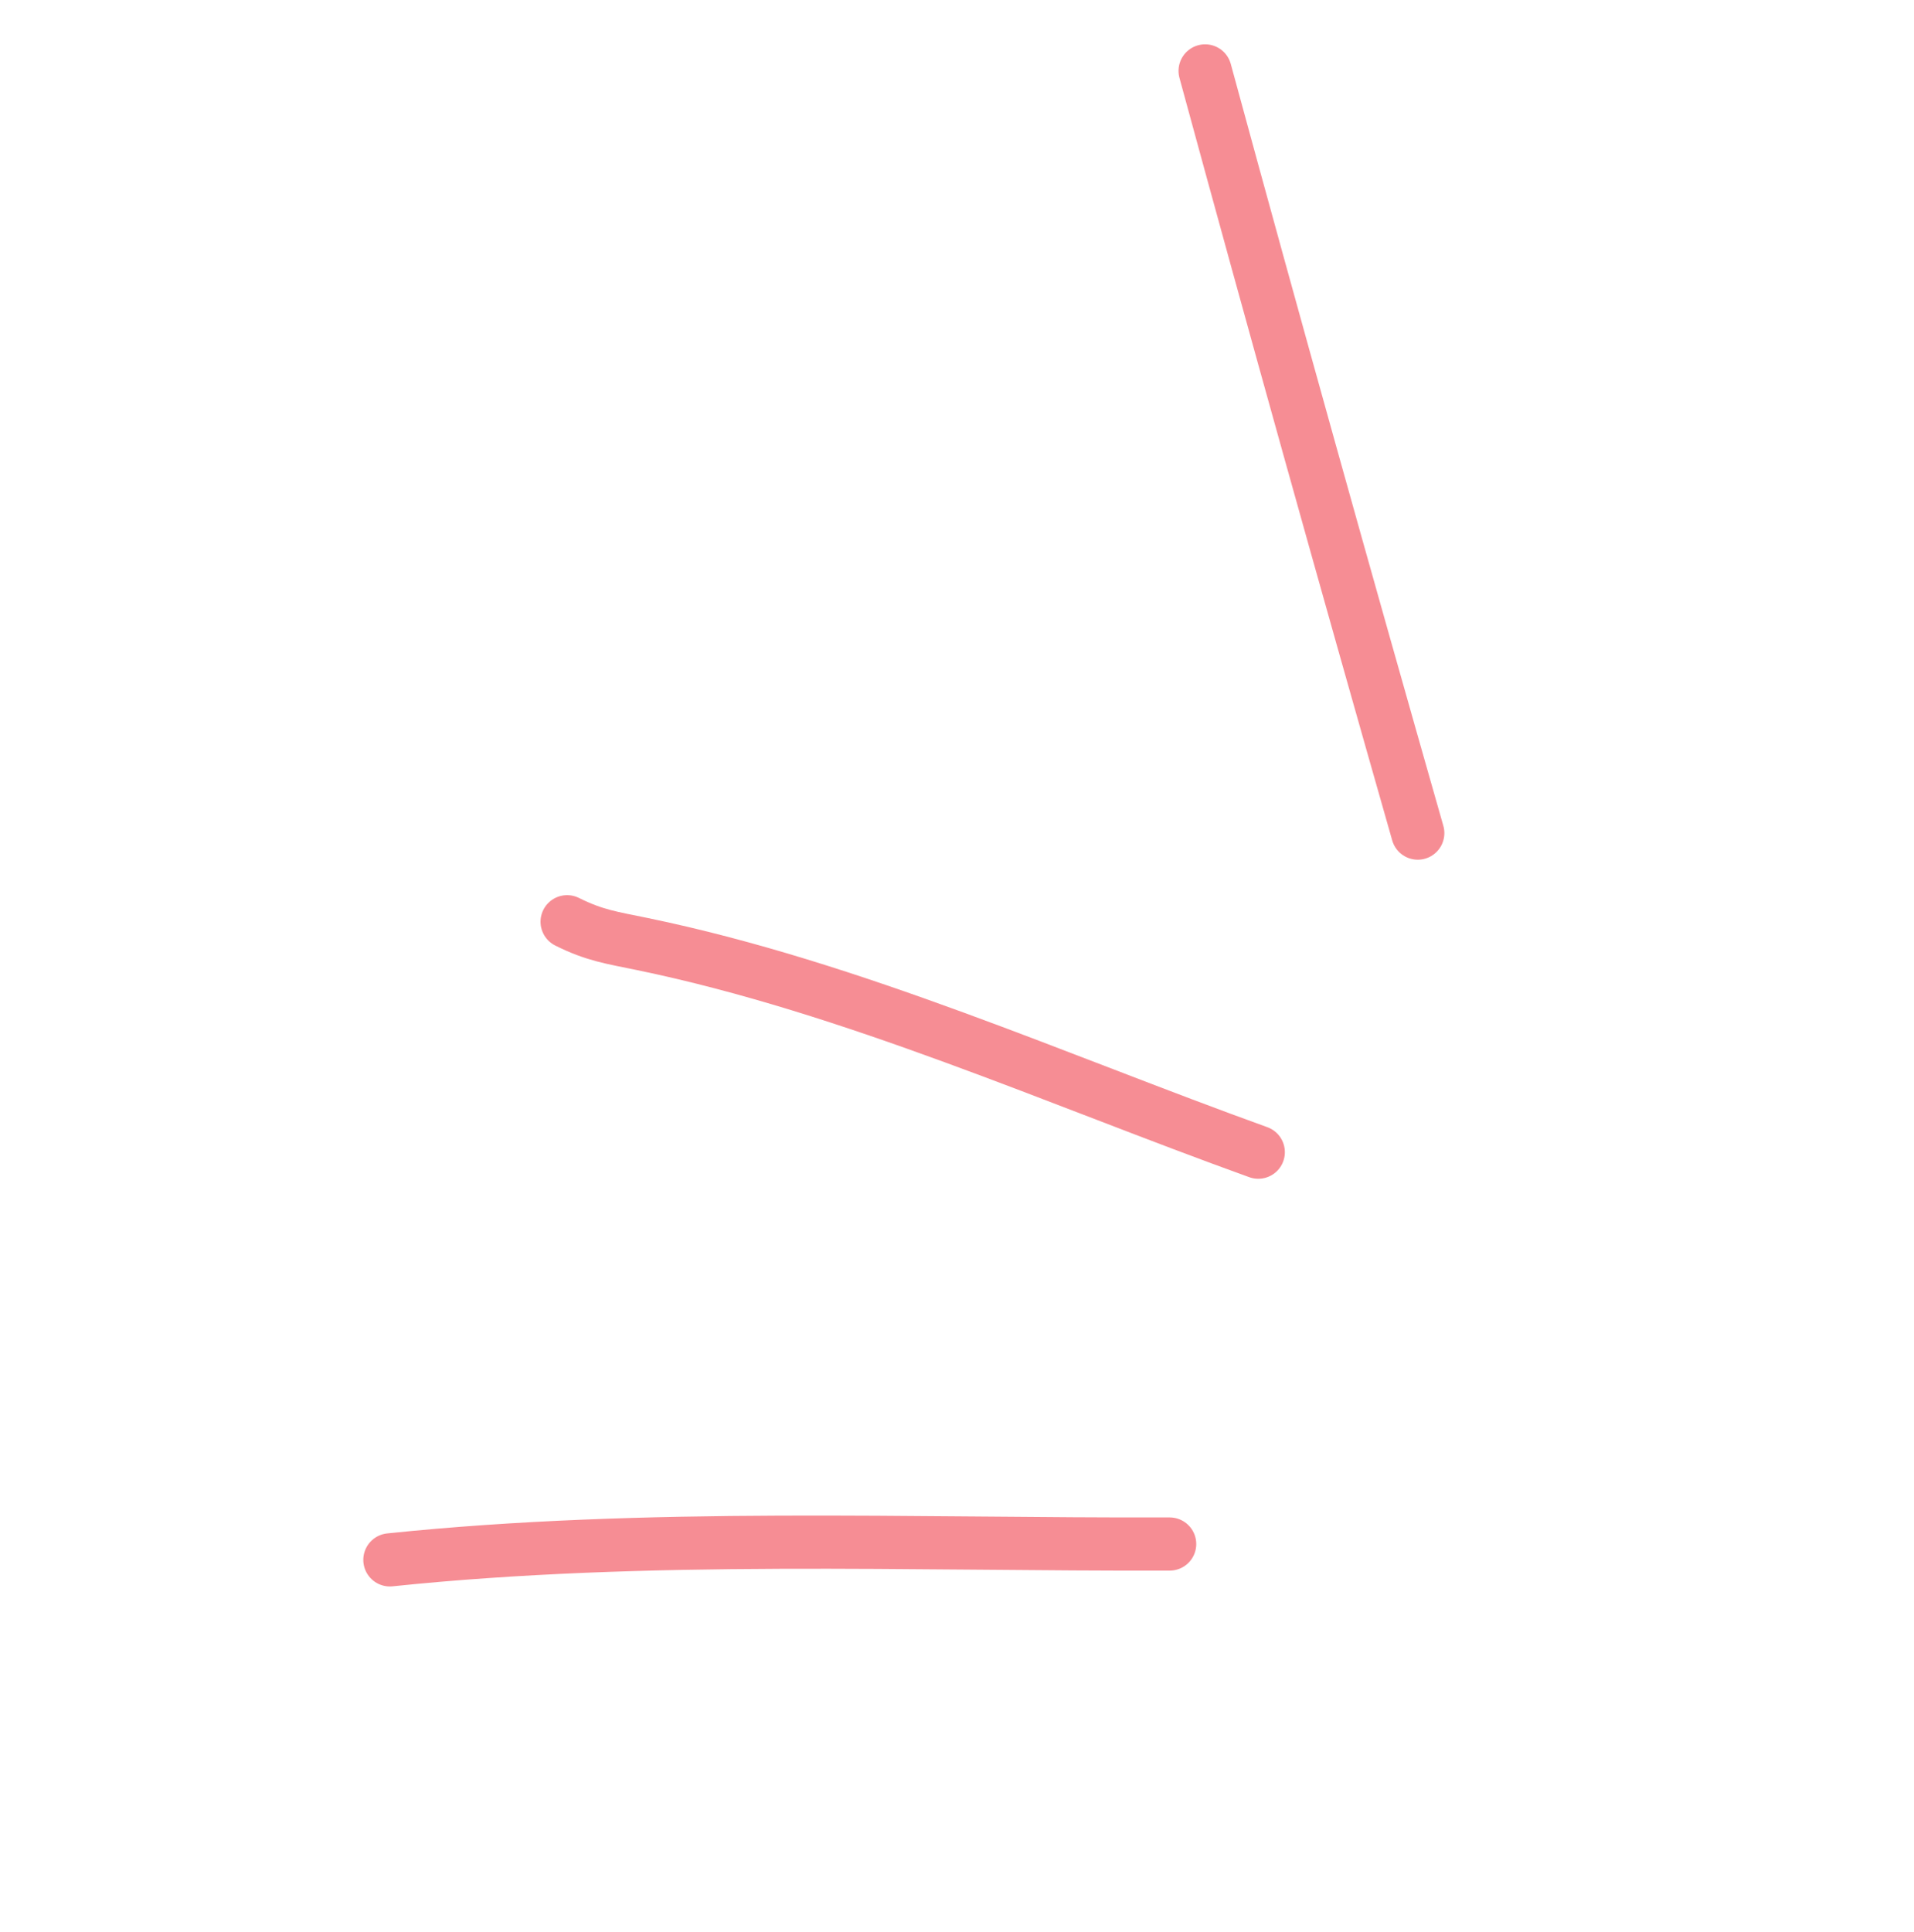 <?xml version="1.0" encoding="UTF-8"?> <svg xmlns="http://www.w3.org/2000/svg" width="108" height="109" viewBox="0 0 108 109" fill="none"><path d="M80 47C75.916 32.685 71.909 18.358 68 4" stroke="#F68D94" stroke-width="3" stroke-linecap="round"></path><path d="M71 65C59.702 60.93 48.094 55.709 36.273 53.264C34.531 52.904 33.558 52.779 32 52" stroke="#F68D94" stroke-width="3" stroke-linecap="round"></path><path d="M66 87.106C51.463 87.15 36.482 86.492 22 88" stroke="#F68D94" stroke-width="3" stroke-linecap="round"></path></svg> 